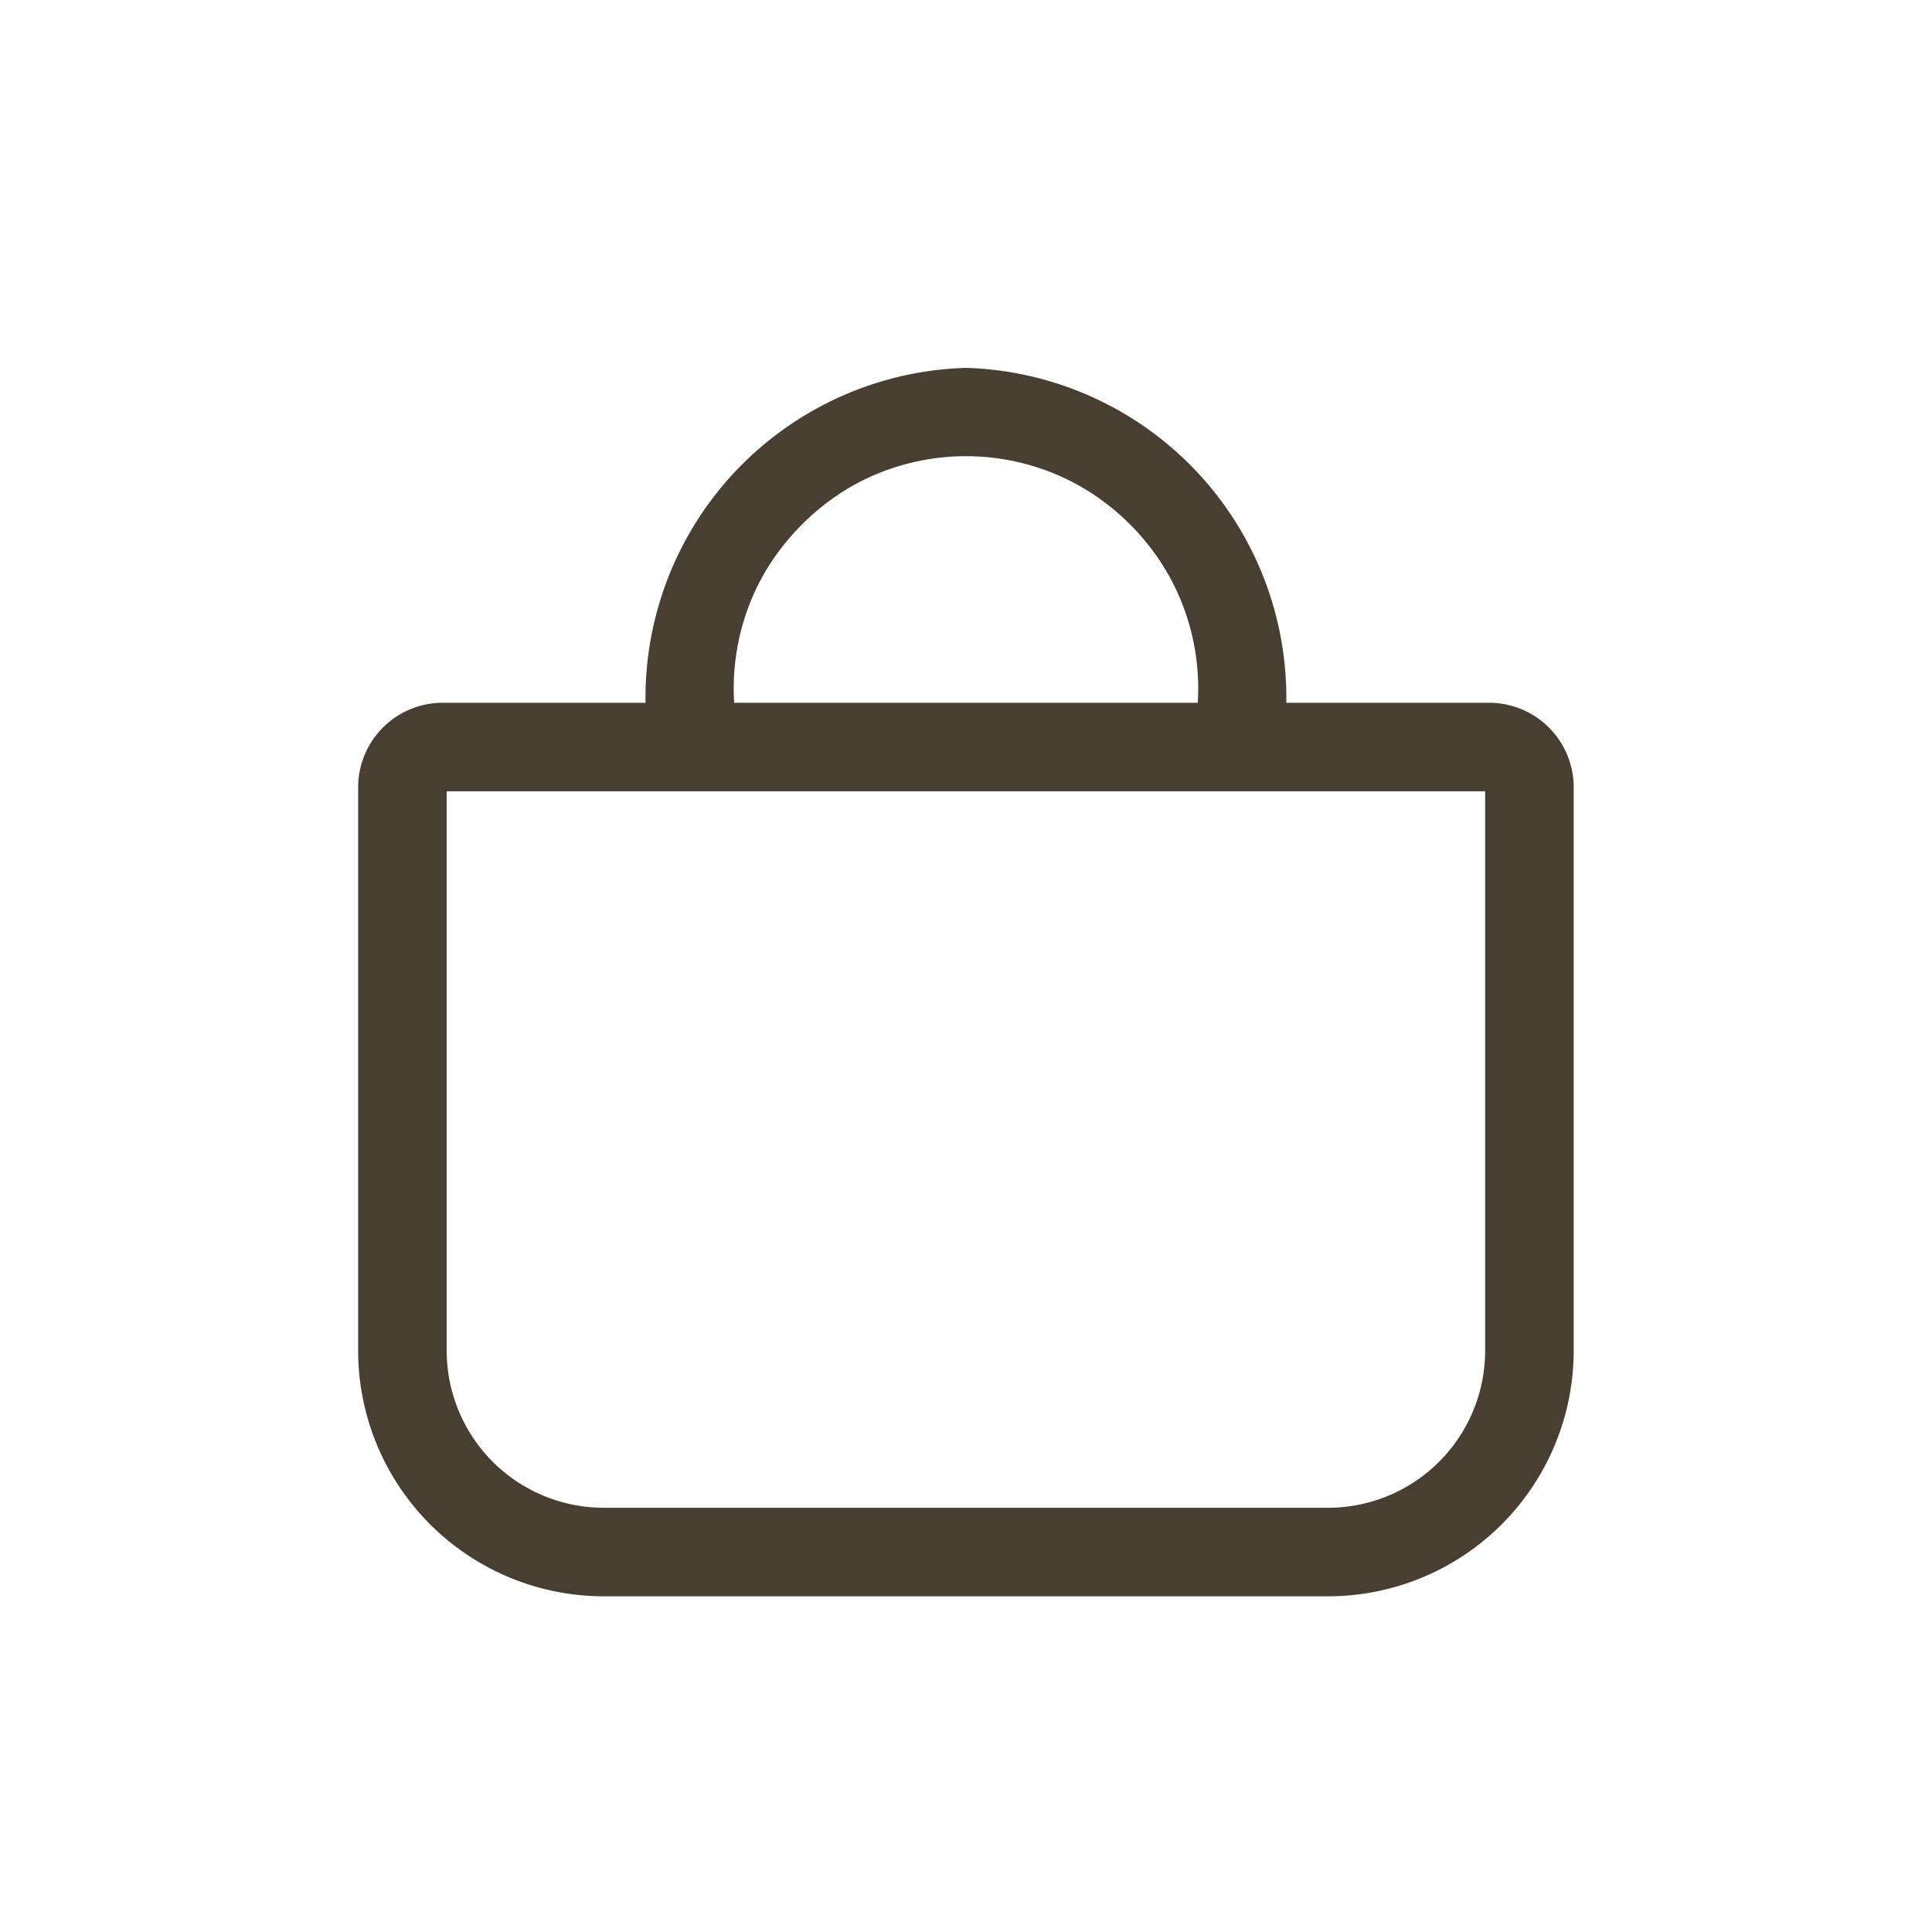 <svg xmlns="http://www.w3.org/2000/svg" width="24" height="24" viewBox="0 0 24 24">
  <g id="Icon_Bag" transform="translate(21110 15598)">
    <rect id="Rectangle_7128" data-name="Rectangle 7128" width="24" height="24" transform="translate(-21110 -15598)" fill="none"/>
    <g id="Group_12026" data-name="Group 12026" transform="translate(-22455.418 -15599.934)">
      <path id="Path_58047" data-name="Path 58047" d="M68.364,4.358h-2.57a3.936,3.936,0,1,0-7.86,0h-2.57a1,1,0,0,0-1,1v7a3.009,3.009,0,0,0,3,3h9a3,3,0,0,0,3-3v-7a1,1,0,0,0-1-1m-6.5-3.16a3.054,3.054,0,0,1,2.93,3.16h-5.86a3.06,3.06,0,0,1,2.93-3.16m6.5,11.16a2.006,2.006,0,0,1-2,2h-9a2.006,2.006,0,0,1-2-2v-7h13Z" transform="translate(1295.553 6.356)" fill="#493e32"/>
      <path id="Path_58047_-_Outline" data-name="Path 58047 - Outline" d="M61.864.148a4.1,4.1,0,0,1,3.98,4.16h2.52a1.051,1.051,0,0,1,1.05,1.05v7a3.053,3.053,0,0,1-3.05,3.05h-9a3.053,3.053,0,0,1-3.05-3.05v-7a1.051,1.051,0,0,1,1.05-1.05h2.52A4.1,4.1,0,0,1,61.864.148Zm4.5,15.16a2.953,2.953,0,0,0,2.95-2.95v-7a.951.951,0,0,0-.95-.95h-2.62v-.05a3.886,3.886,0,1,0-7.76,0v.05h-2.62a.951.951,0,0,0-.95.95v7a2.953,2.953,0,0,0,2.95,2.95Zm-4.5-14.16a3.1,3.1,0,0,1,2.98,3.21v.05h-5.96v-.05A3.1,3.1,0,0,1,61.864,1.148Zm2.88,3.16a2.885,2.885,0,1,0-5.759,0Zm-9.43,1h13.1v7.05a2.052,2.052,0,0,1-2.05,2.05h-9a2.052,2.052,0,0,1-2.05-2.05Zm13,.1h-12.9v6.95a1.952,1.952,0,0,0,1.95,1.95h9a1.952,1.952,0,0,0,1.95-1.95Z" transform="translate(1295.553 6.356)" fill="#483e31"/>
    </g>
  </g>
</svg>
